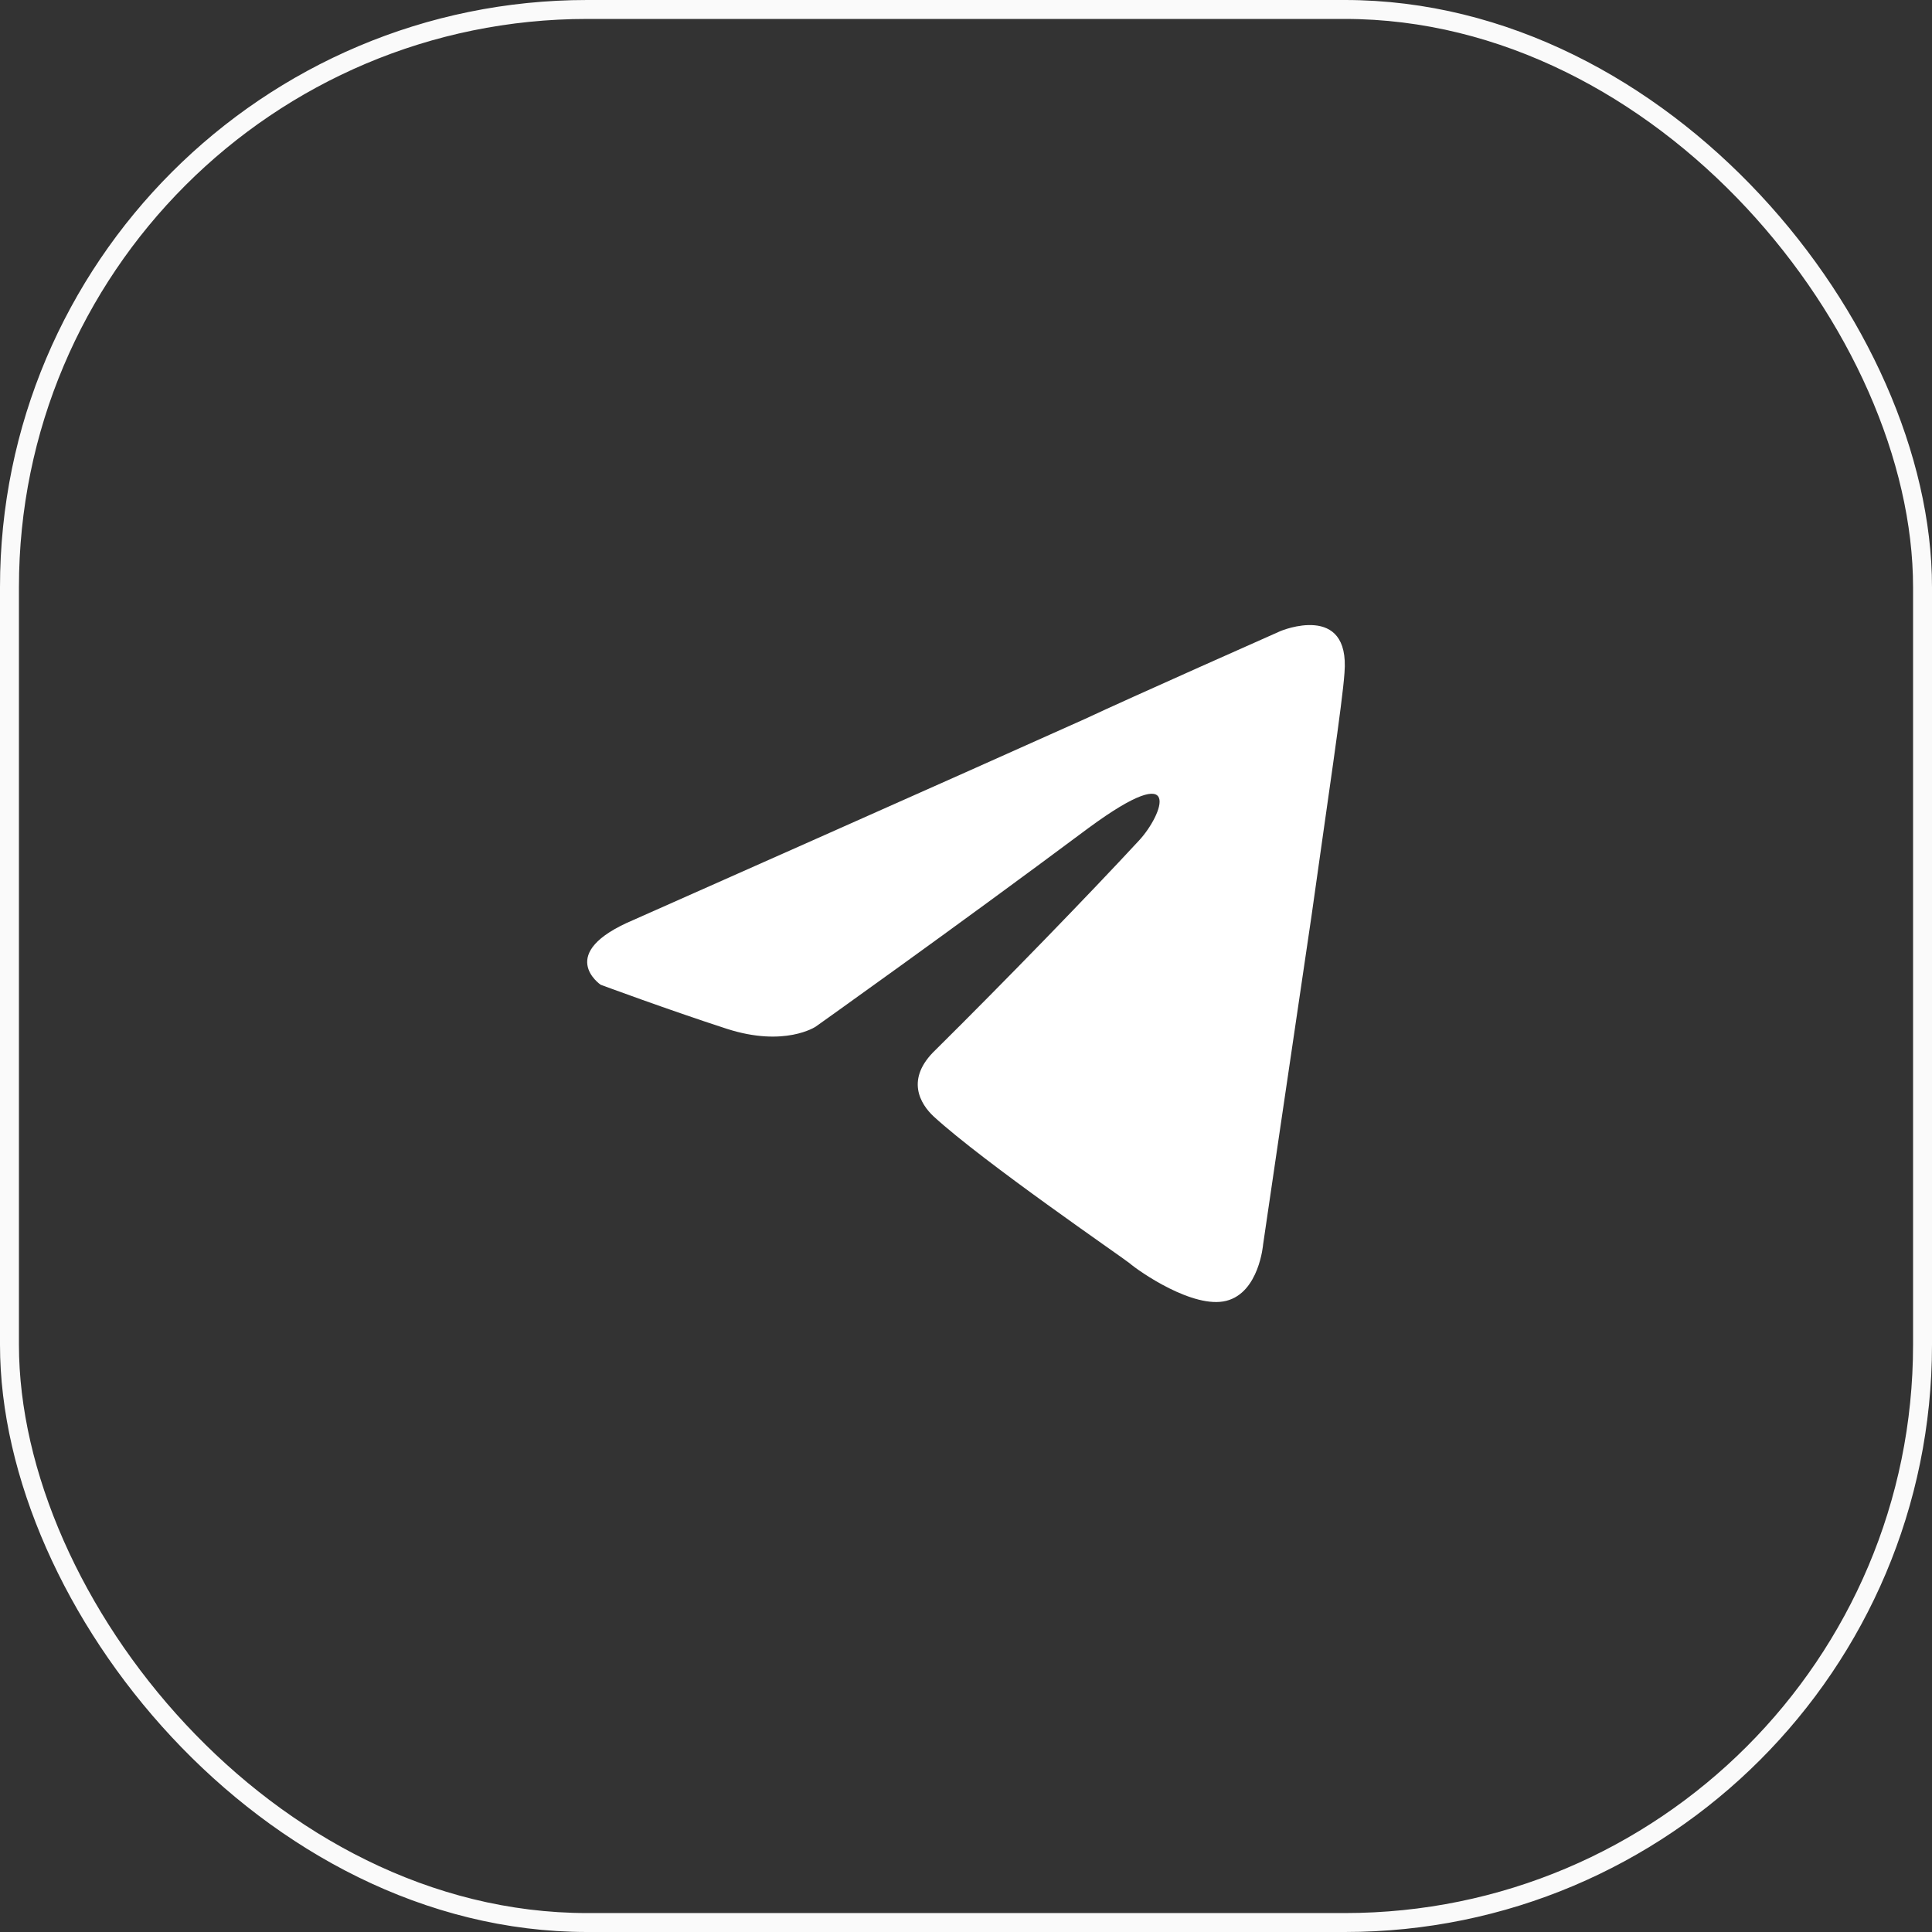 <?xml version="1.0" encoding="UTF-8"?> <svg xmlns="http://www.w3.org/2000/svg" width="102" height="102" viewBox="0 0 102 102" fill="none"><rect x="0" y="0" width="102" height="102" fill="#333333" stroke="none"/><rect x="0.5" y="0.5" width="101" height="101" rx="30.5" stroke="#FAFAFA"></rect><path d="M33.452 48.565C33.452 48.565 51.143 40.719 57.279 37.957C59.631 36.852 67.607 33.316 67.607 33.316C67.607 33.316 71.289 31.768 70.982 35.526C70.879 37.073 70.061 42.487 69.243 48.344C68.016 56.632 66.687 65.694 66.687 65.694C66.687 65.694 66.482 68.235 64.744 68.677C63.006 69.119 60.142 67.13 59.631 66.688C59.222 66.357 51.961 61.384 49.303 58.953C48.587 58.29 47.769 56.964 49.405 55.417C53.086 51.77 57.483 47.239 60.142 44.366C61.369 43.04 62.596 39.946 57.483 43.703C50.223 49.118 43.065 54.201 43.065 54.201C43.065 54.201 41.429 55.306 38.361 54.312C35.293 53.317 31.714 51.991 31.714 51.991C31.714 51.991 29.26 50.333 33.452 48.565Z" fill="white"></path></svg> 